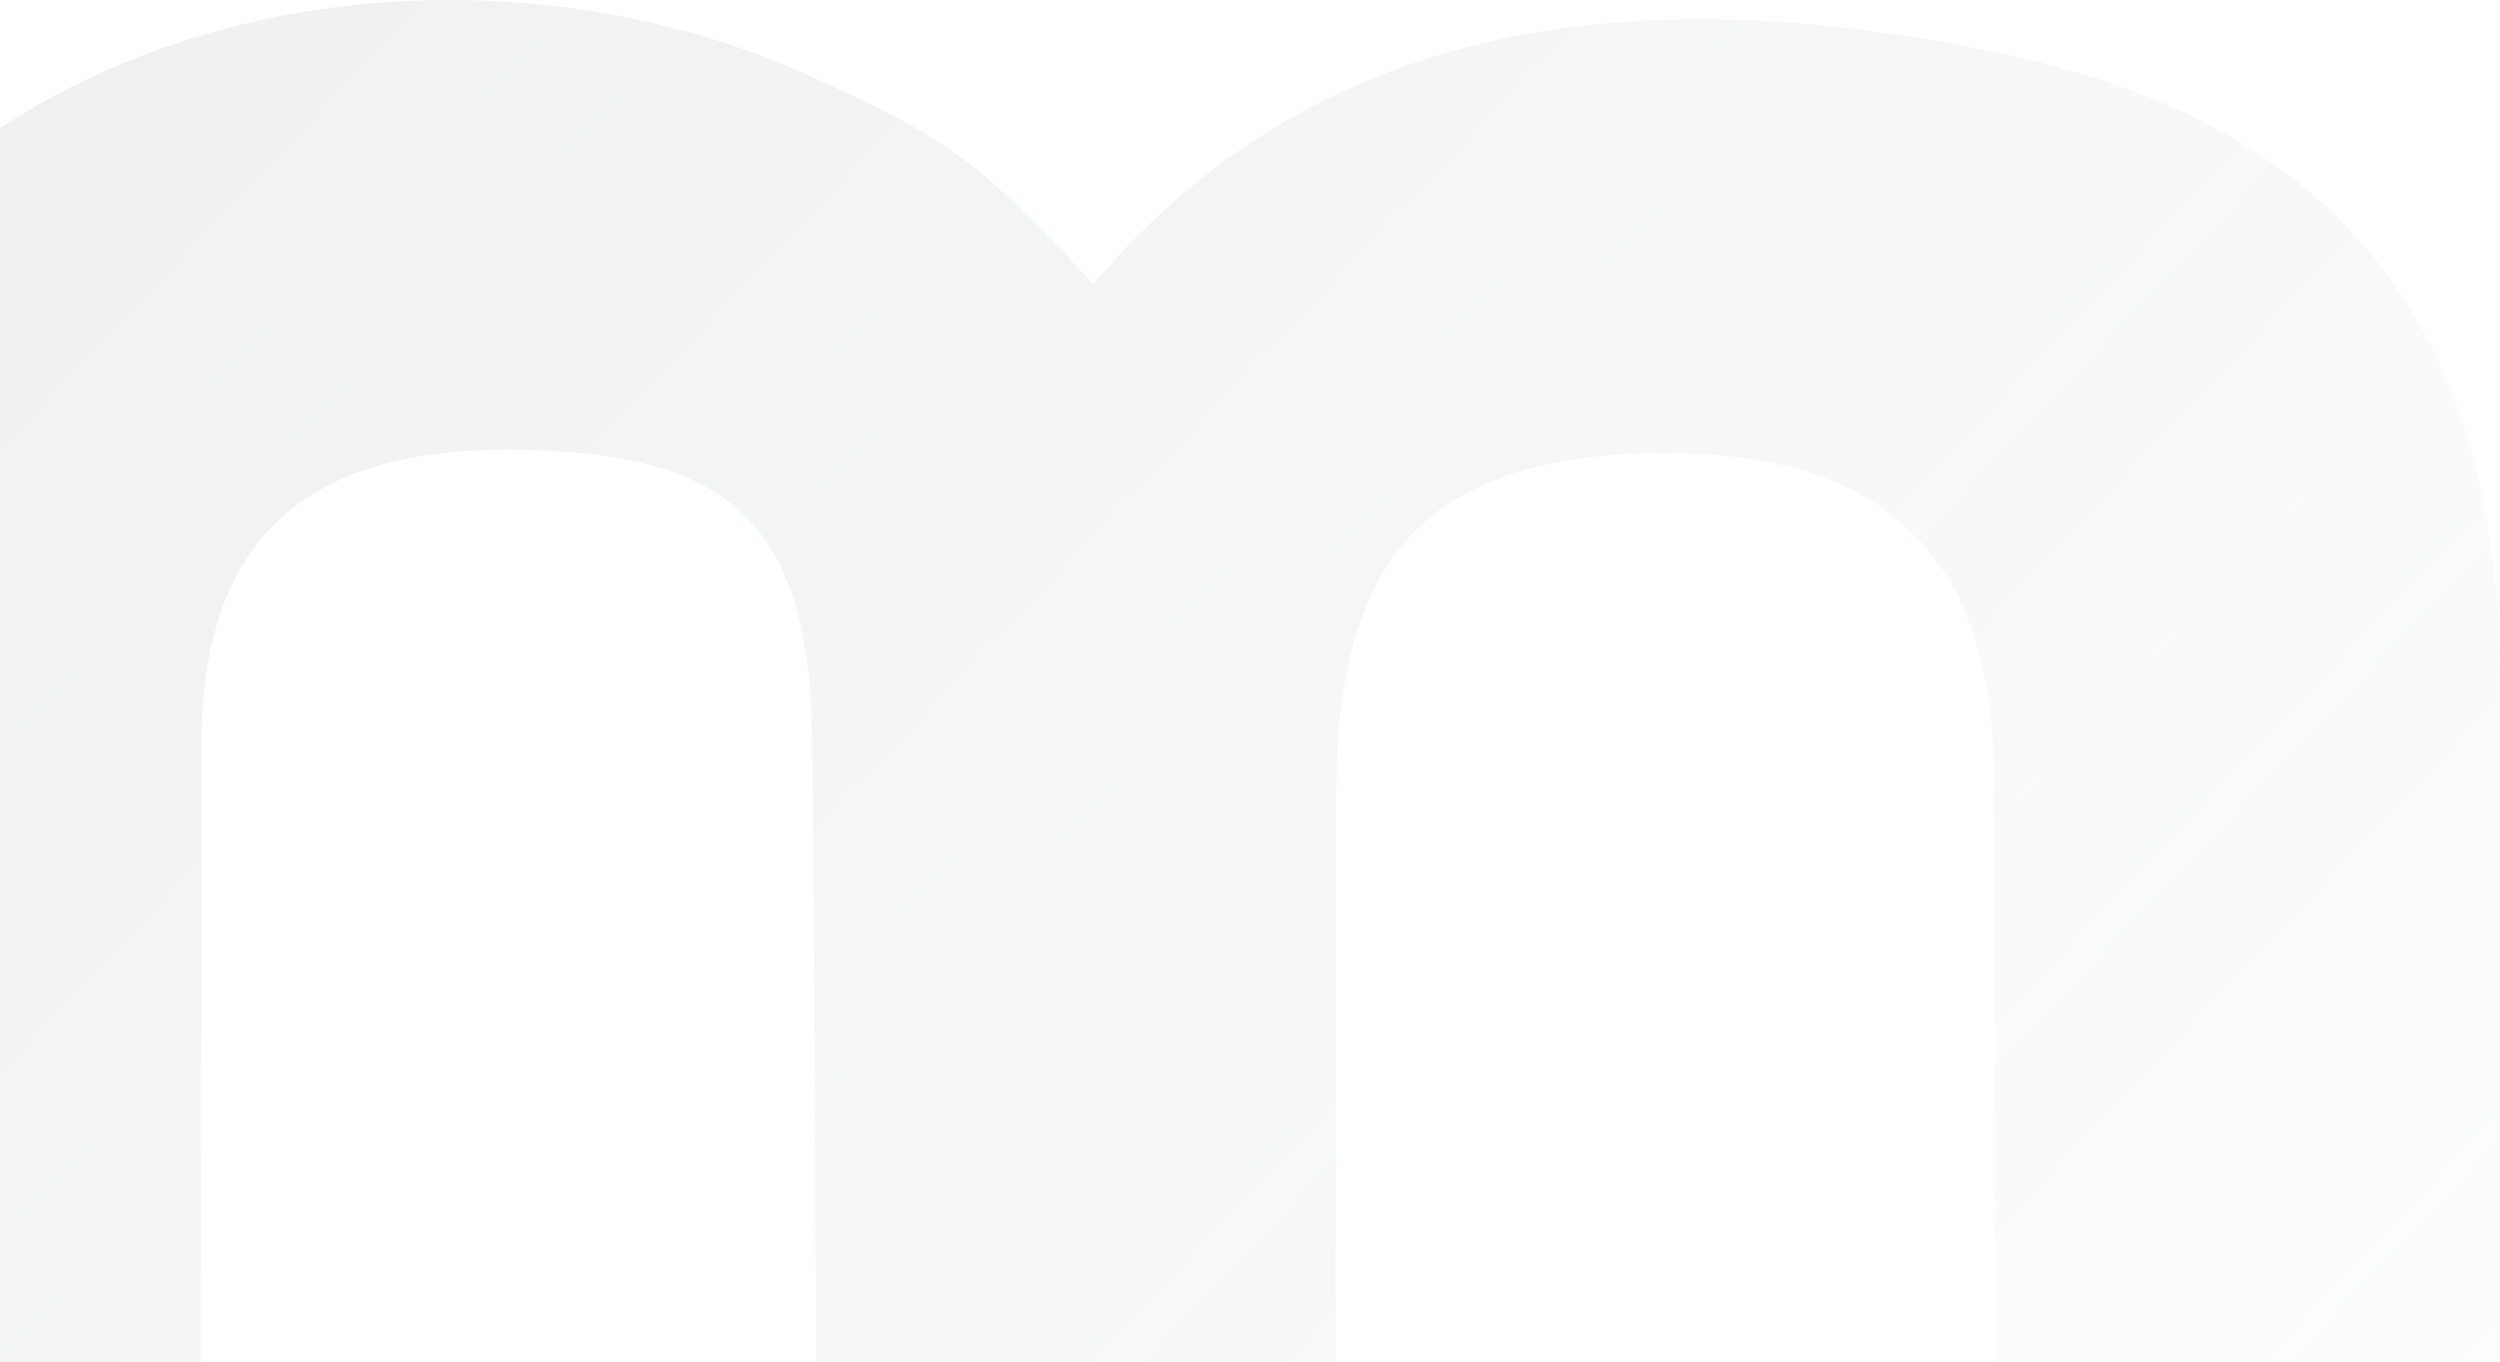 <svg width="723" height="394" viewBox="0 0 723 394" fill="none" xmlns="http://www.w3.org/2000/svg">
<path opacity="0.1" d="M-86.999 183.29C-87.062 158.397 -80.85 133.893 -68.939 112.047C-4.255 -5.763 139.815 -20.809 233.301 21.561C274.278 40.133 281.586 45.209 316.23 82.163C384.305 1.348 481.514 -5.356 580.579 15.86C677.478 36.612 722.816 96.081 722.865 196.878C722.948 370.067 722.197 543.257 721.904 716.447C721.876 732.964 722.616 749.482 723 766H577.811C577.454 582.708 577.404 407.181 576.567 223.892C576.282 161.564 545.628 131.084 482.088 131.035C407.969 130.977 386.631 165.961 386.484 229.756C386.061 413.044 386.608 582.711 386.774 766H236.228C236.228 766 236.733 384.102 234.884 213.477C234.197 150.146 209.886 130.057 146.469 130.057C85.98 130.057 58.215 158.086 58.203 215.851C58.165 399.234 58.16 582.617 58.189 766H-86.999V183.29Z" fill="url(#paint0_linear_72_12368)"/>
<defs>
<linearGradient id="paint0_linear_72_12368" x1="-111.532" y1="-50.888" x2="650.416" y2="668.534" gradientUnits="userSpaceOnUse">
<stop stop-color="#54575B"/>
<stop offset="1" stop-color="#54575B" stop-opacity="0"/>
</linearGradient>
</defs>
</svg>
